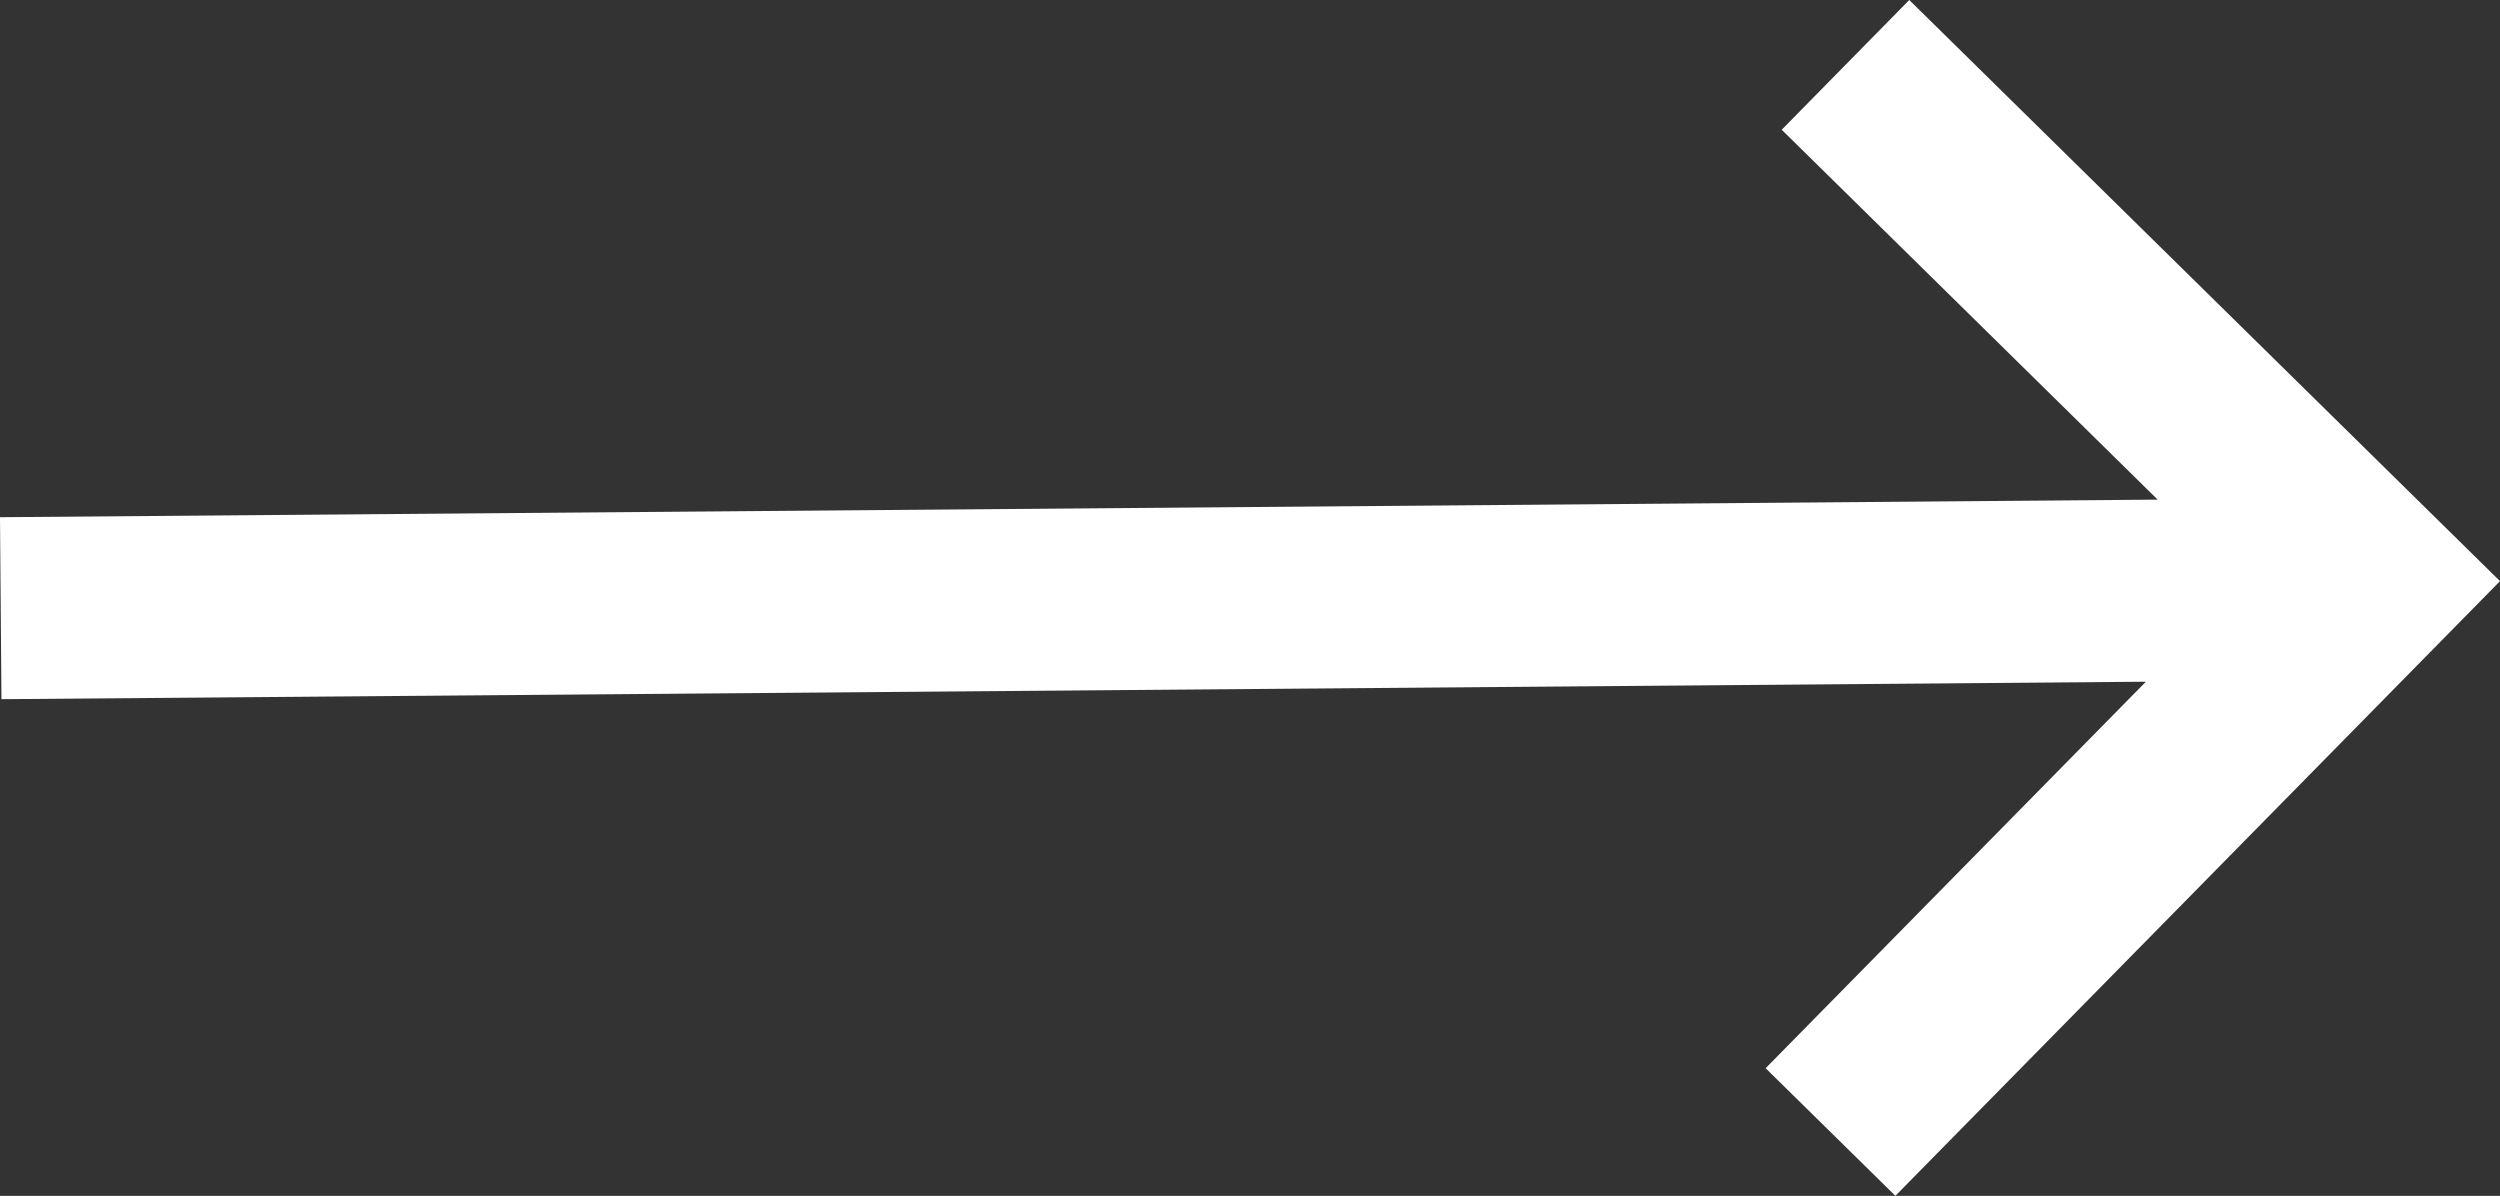 <svg xmlns="http://www.w3.org/2000/svg" viewBox="0 0 41.216 19.715"><rect x="0" y="0" width="41.216" height="19.715" fill="#333333" stroke="none"/><defs><style>.a{fill:#fff;}</style></defs><title>thicker-white-arrow</title><polygon class="a" points="31.477 0 29.374 2.139 35.572 8.237 0 8.527 0.024 11.527 35.378 11.239 29.109 17.611 31.248 19.715 41.216 9.581 31.477 0"/></svg>